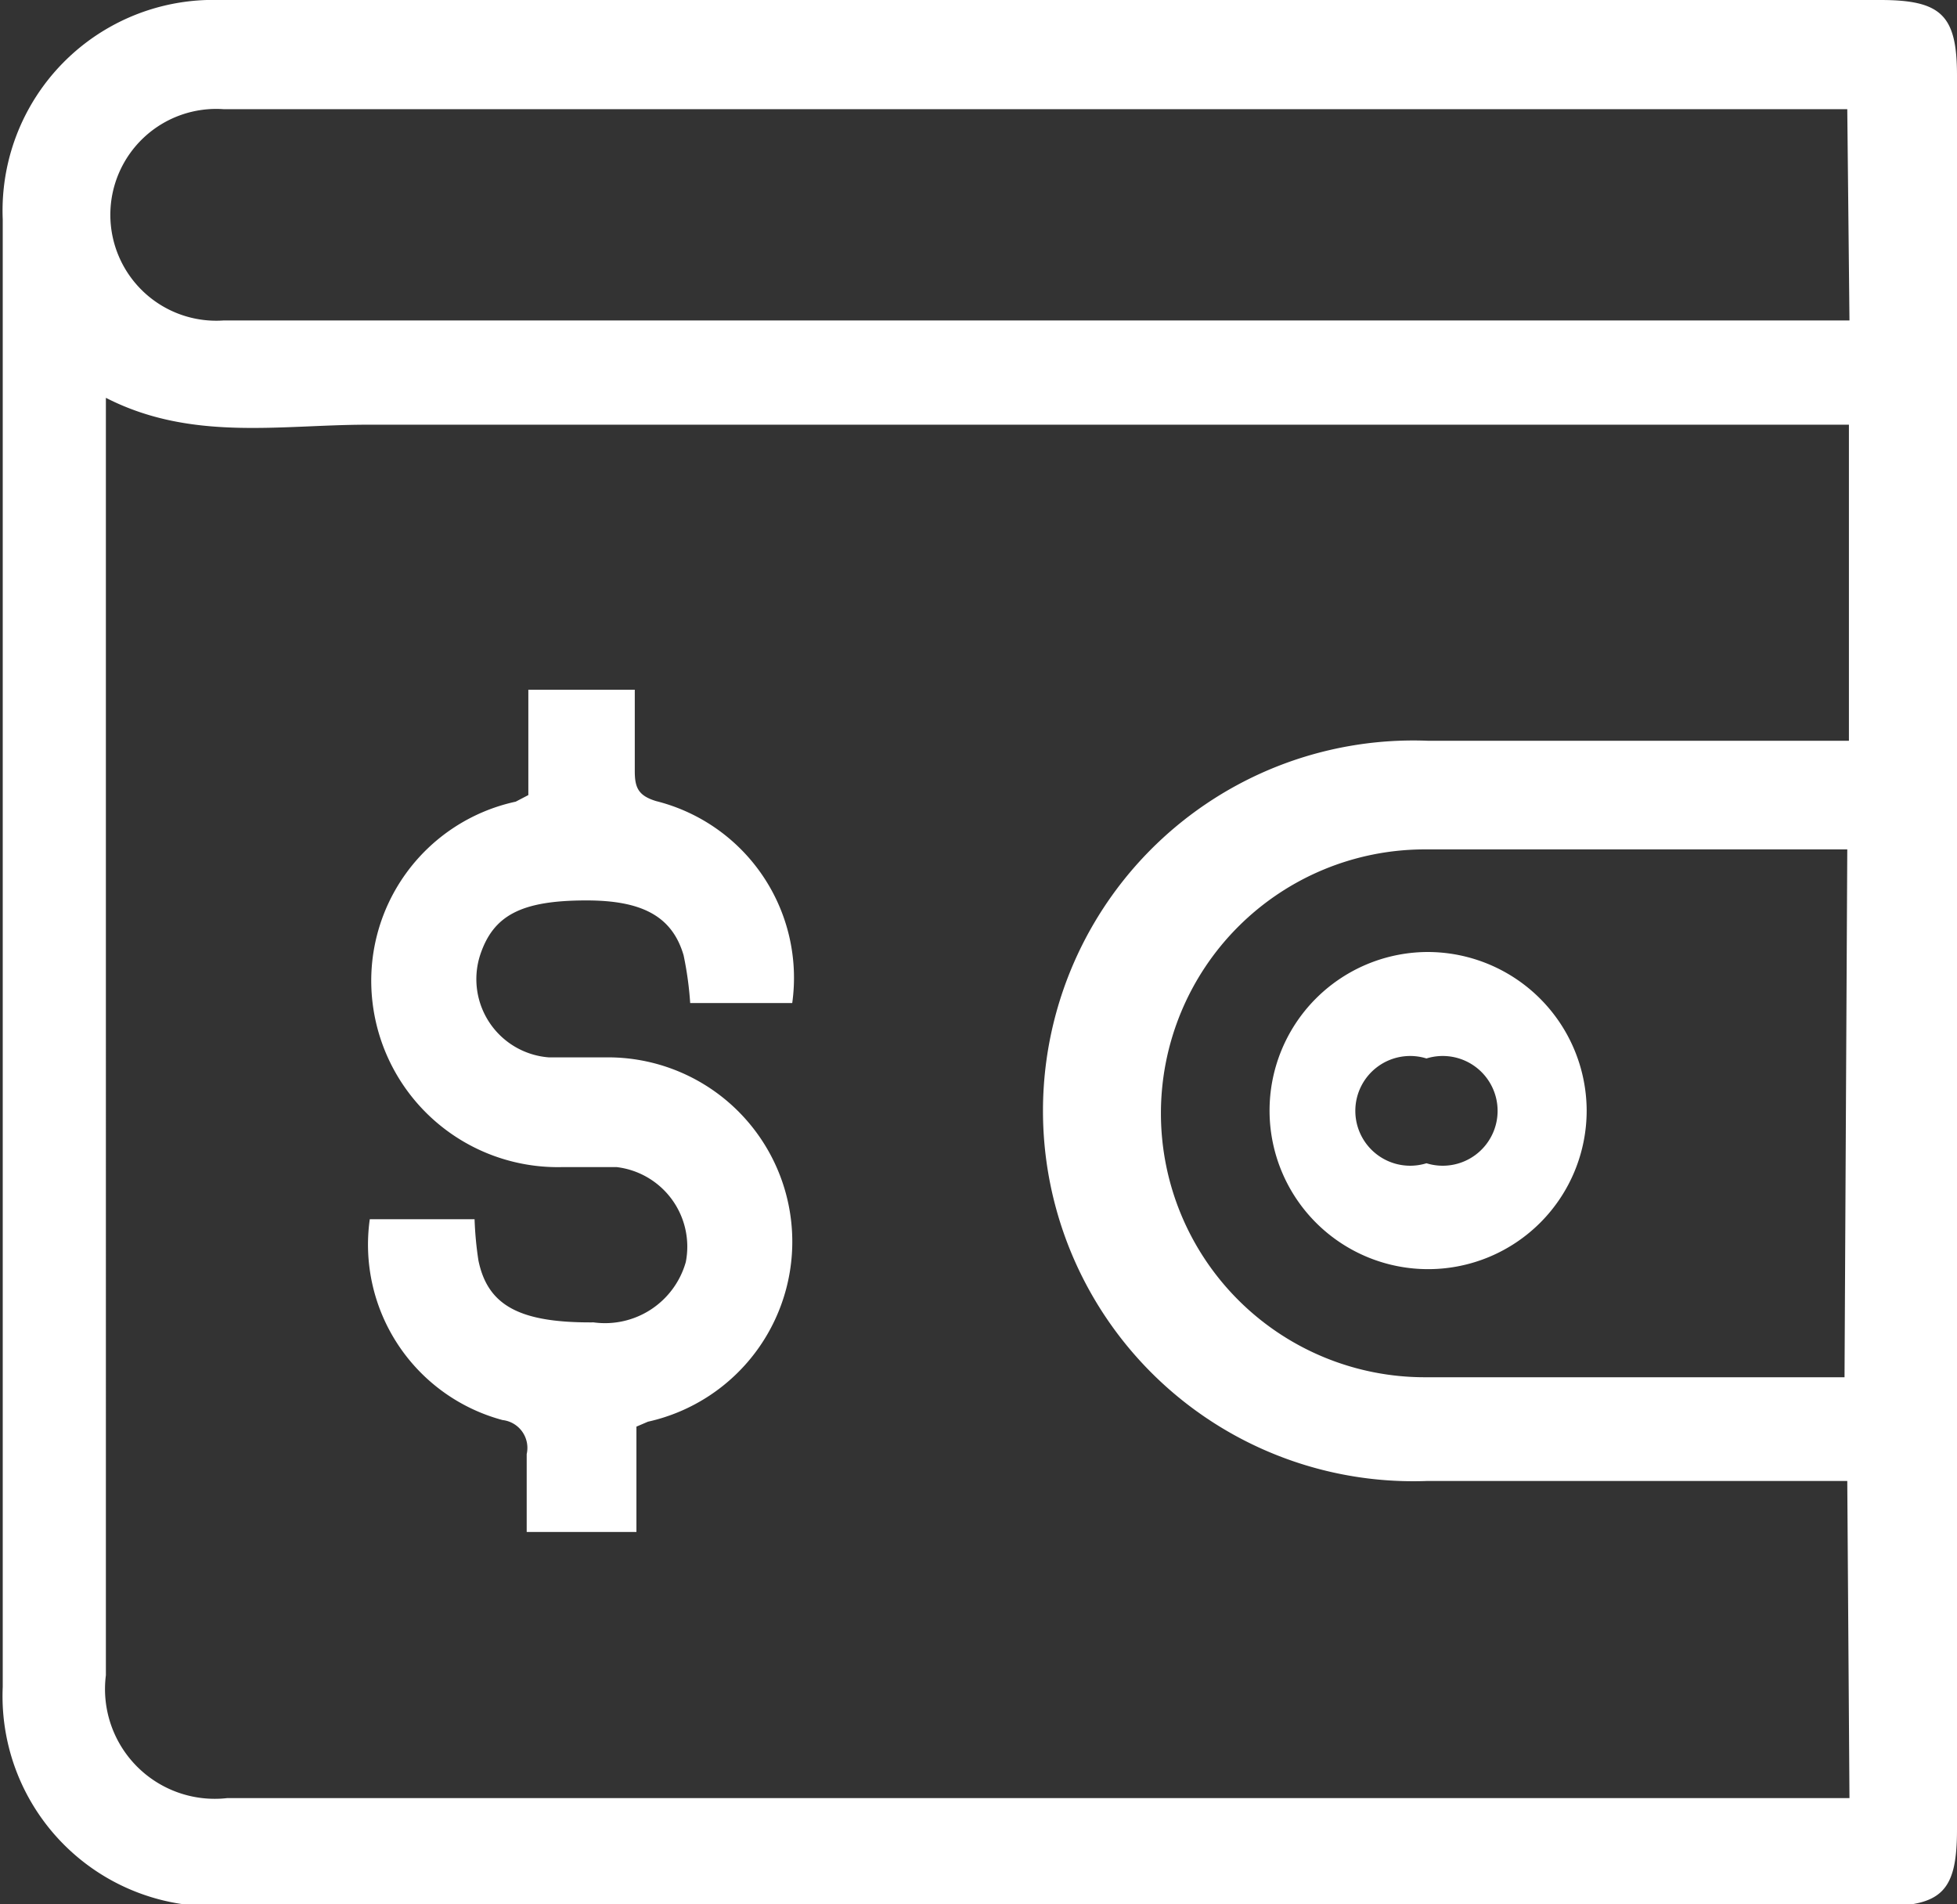 <svg xmlns="http://www.w3.org/2000/svg" viewBox="0 0 35.67 34.7"><rect x="0" y="0" width="35.67" height="34.7" fill="#333333" stroke="none"/><title>expense</title><g id="Layer_2" data-name="Layer 2"><g id="Layer_1-2" data-name="Layer 1"><path d="M35.67,17.34v16c0,1.12-.27,1.4-1.37,1.4H4a3.83,3.83,0,0,1-3.95-4V4A3.84,3.84,0,0,1,4,0H34.27c1.12,0,1.4.28,1.4,1.38Zm-2,9.65c-2.6,0-5.12,0-7.65,0a6.75,6.75,0,1,1,0-13.49H33.7V7.74l-.57,0q-13.22,0-26.43,0c-1.59,0-3.21.31-4.77-.49V30.53a2,2,0,0,0,2.21,2.24H33.71Zm0-25H29q-12.45,0-24.92,0a1.93,1.93,0,1,0,0,3.85H33.71Zm0,13.49c-2.61,0-5.15,0-7.7,0a4.81,4.81,0,1,0,0,9.62c1.86,0,3.73,0,5.59,0h2.06Z" fill="#fff"/><path d="M9.63,14.49V12.57h1.94c0,.5,0,1,0,1.48,0,.3.06.45.39.55a3.32,3.32,0,0,1,2.48,3.68H12.58a6.28,6.28,0,0,0-.12-.87c-.21-.72-.77-1-1.77-1-1.19,0-1.7.27-1.94,1A1.43,1.43,0,0,0,10,19.27c.36,0,.72,0,1.08,0a3.36,3.36,0,0,1,.73,6.64L11.6,26v1.92h-2c0-.47,0-.94,0-1.42a.51.51,0,0,0-.44-.62,3.31,3.31,0,0,1-2.42-3.66H8.65a6.34,6.34,0,0,0,.07.75c.17.83.76,1.14,2.1,1.13A1.53,1.53,0,0,0,12.5,23a1.46,1.46,0,0,0-1.26-1.73c-.34,0-.68,0-1,0a3.4,3.4,0,0,1-3.45-3,3.34,3.34,0,0,1,2.61-3.66Z" fill="#fff"/><path d="M28.92,20.23A2.89,2.89,0,1,1,26,17.35,2.9,2.9,0,0,1,28.92,20.23ZM26,19.29a1,1,0,1,0,0,1.91,1,1,0,1,0,0-1.91Z" fill="#fff"/></g></g></svg>